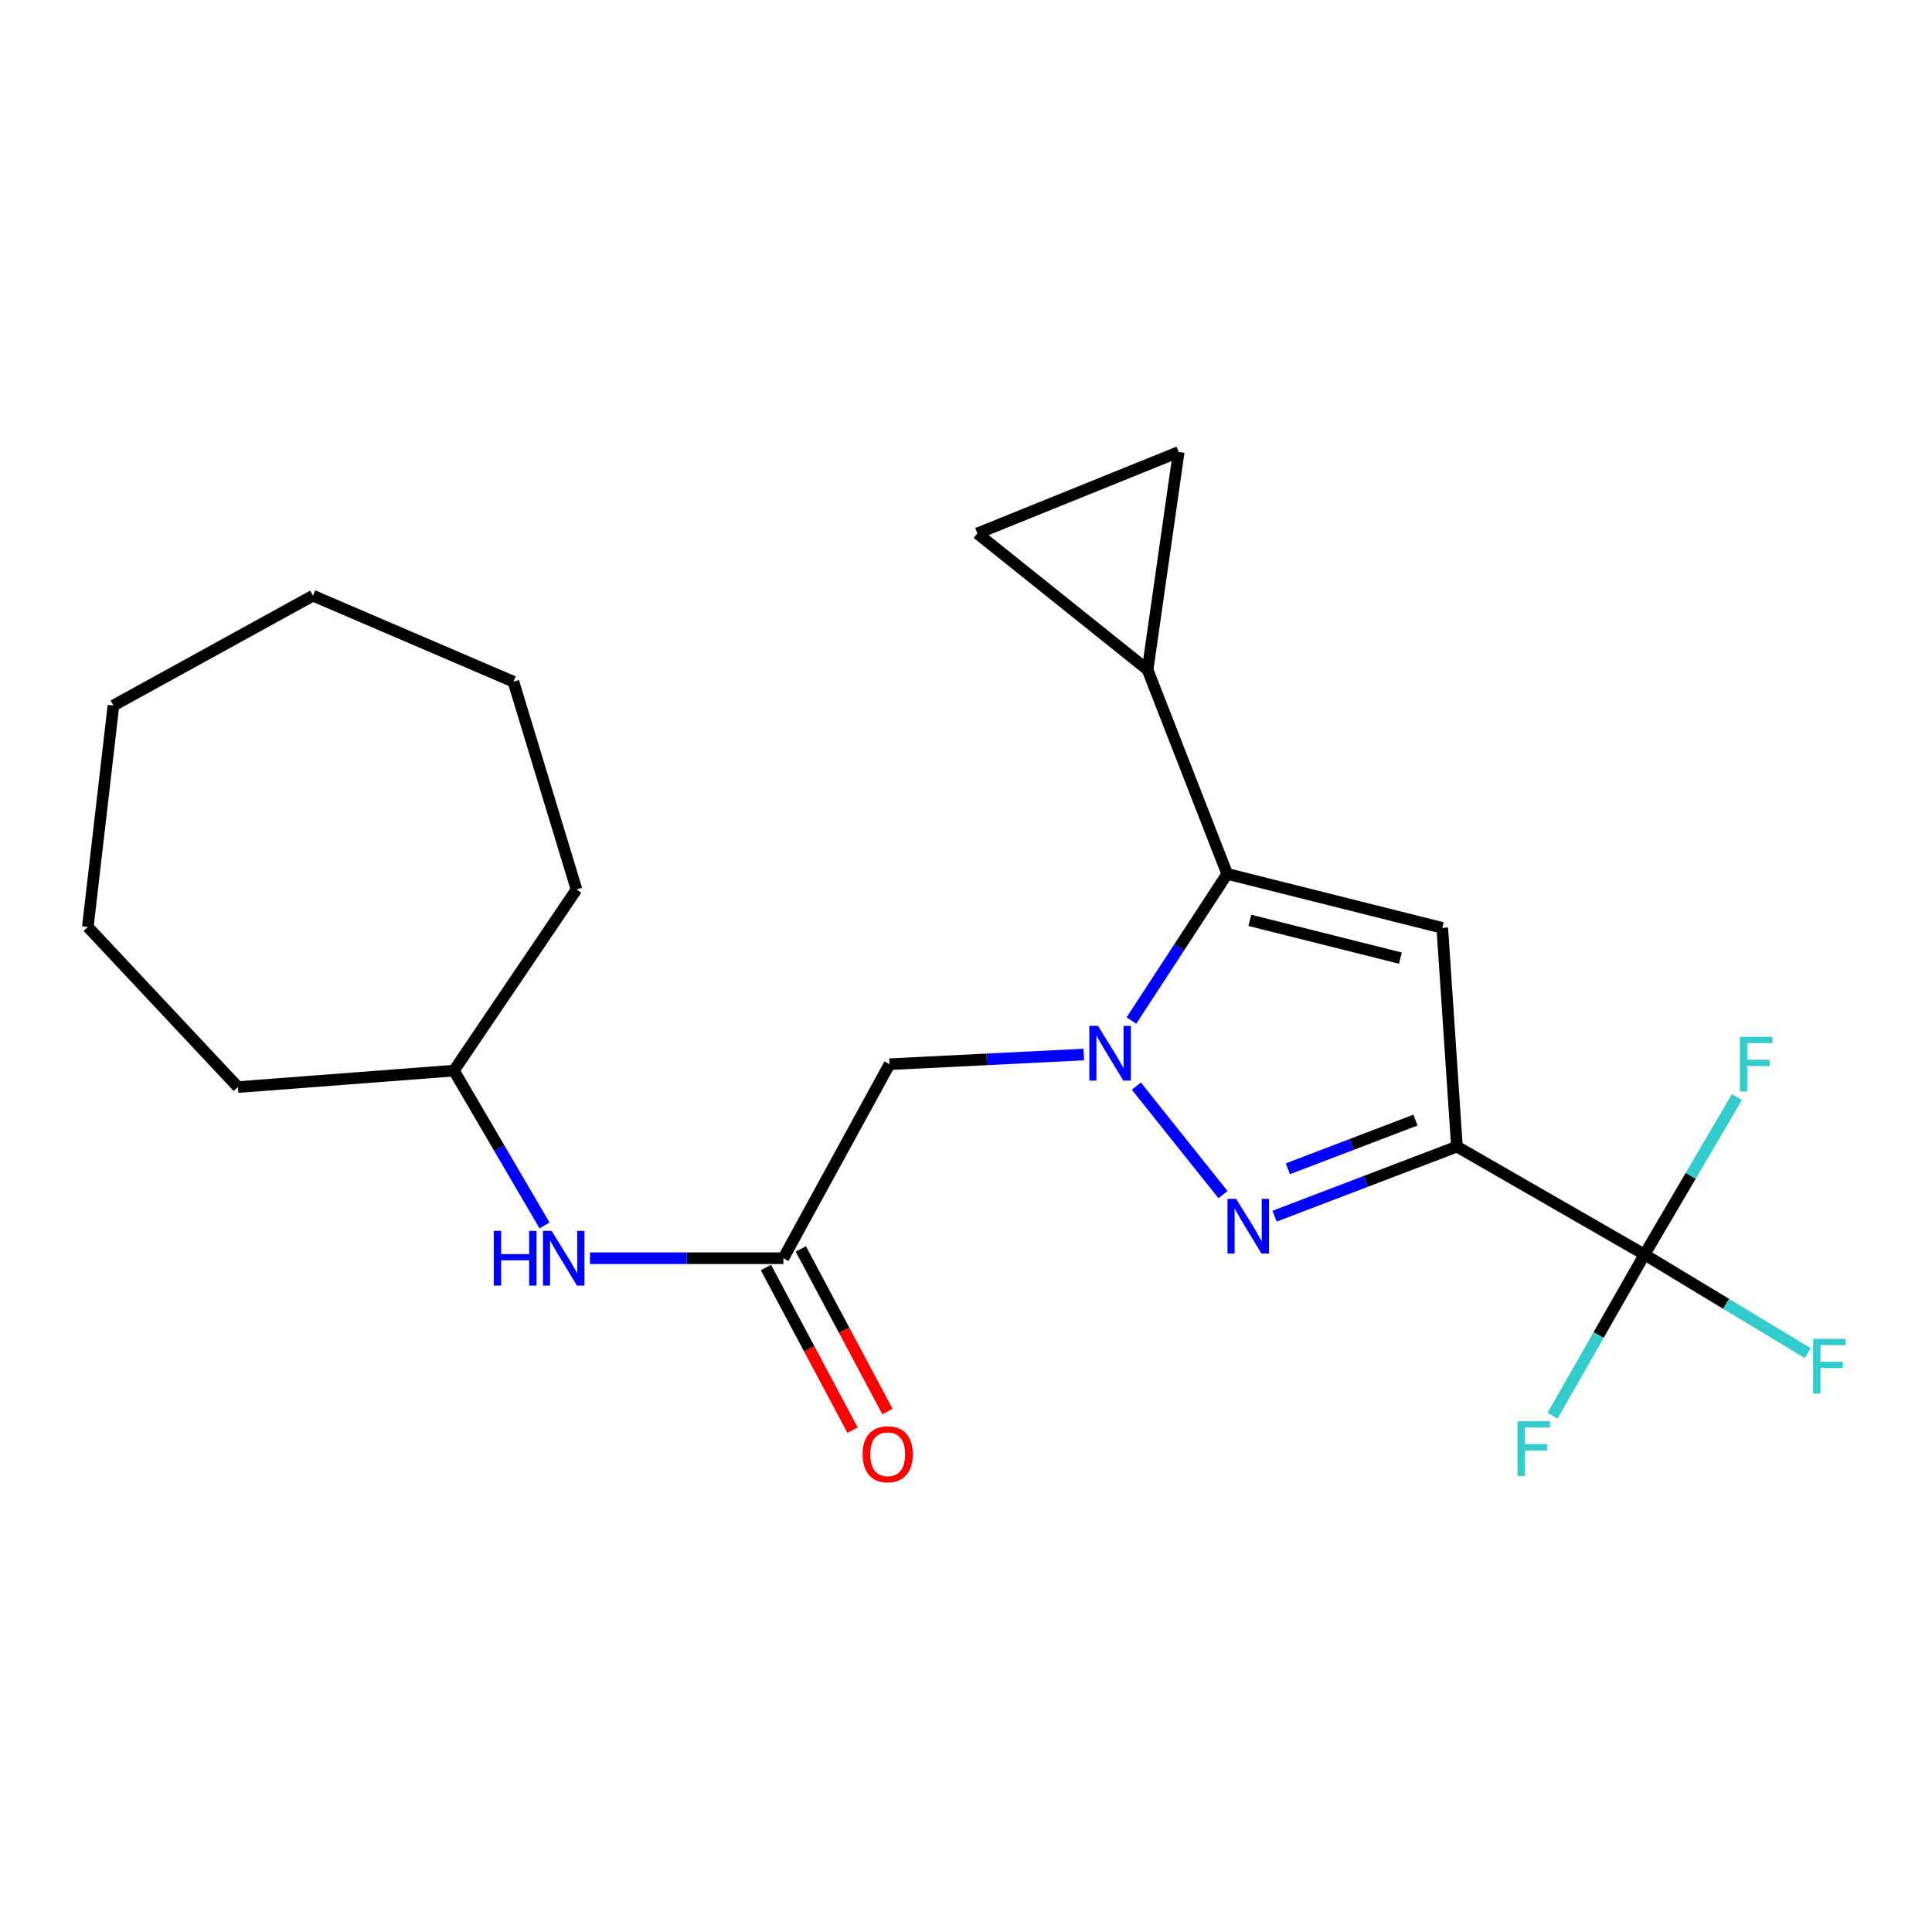 <?xml version='1.0' encoding='iso-8859-1'?>
<svg version='1.1' baseProfile='full'
              xmlns='http://www.w3.org/2000/svg'
                      xmlns:rdkit='http://www.rdkit.org/xml'
                      xmlns:xlink='http://www.w3.org/1999/xlink'
                  xml:space='preserve'
width='1000px' height='1000px' viewBox='0 0 1000 1000'>
<!-- END OF HEADER -->
<rect style='opacity:1.0;fill:#FFFFFF;stroke:none' width='1000' height='1000' x='0' y='0'> </rect>
<path class='bond-1' d='M 588.168,562.171 L 633.026,618.336' style='fill:none;fill-rule:evenodd;stroke:#0000FF;stroke-width:6px;stroke-linecap:butt;stroke-linejoin:miter;stroke-opacity:1' />
<path class='bond-2' d='M 585.627,528.215 L 610.41,490.267' style='fill:none;fill-rule:evenodd;stroke:#0000FF;stroke-width:6px;stroke-linecap:butt;stroke-linejoin:miter;stroke-opacity:1' />
<path class='bond-2' d='M 610.41,490.267 L 635.192,452.319' style='fill:none;fill-rule:evenodd;stroke:#000000;stroke-width:6px;stroke-linecap:butt;stroke-linejoin:miter;stroke-opacity:1' />
<path class='bond-5' d='M 560.972,545.824 L 510.691,548.328' style='fill:none;fill-rule:evenodd;stroke:#0000FF;stroke-width:6px;stroke-linecap:butt;stroke-linejoin:miter;stroke-opacity:1' />
<path class='bond-5' d='M 510.691,548.328 L 460.409,550.832' style='fill:none;fill-rule:evenodd;stroke:#000000;stroke-width:6px;stroke-linecap:butt;stroke-linejoin:miter;stroke-opacity:1' />
<path class='bond-0' d='M 754.107,593.476 L 706.912,611.482' style='fill:none;fill-rule:evenodd;stroke:#000000;stroke-width:6px;stroke-linecap:butt;stroke-linejoin:miter;stroke-opacity:1' />
<path class='bond-0' d='M 706.912,611.482 L 659.717,629.487' style='fill:none;fill-rule:evenodd;stroke:#0000FF;stroke-width:6px;stroke-linecap:butt;stroke-linejoin:miter;stroke-opacity:1' />
<path class='bond-0' d='M 732.652,579.753 L 699.615,592.357' style='fill:none;fill-rule:evenodd;stroke:#000000;stroke-width:6px;stroke-linecap:butt;stroke-linejoin:miter;stroke-opacity:1' />
<path class='bond-0' d='M 699.615,592.357 L 666.579,604.961' style='fill:none;fill-rule:evenodd;stroke:#0000FF;stroke-width:6px;stroke-linecap:butt;stroke-linejoin:miter;stroke-opacity:1' />
<path class='bond-4' d='M 754.107,593.476 L 851.198,649.346' style='fill:none;fill-rule:evenodd;stroke:#000000;stroke-width:6px;stroke-linecap:butt;stroke-linejoin:miter;stroke-opacity:1' />
<path class='bond-22' d='M 754.107,593.476 L 746.522,480.259' style='fill:none;fill-rule:evenodd;stroke:#000000;stroke-width:6px;stroke-linecap:butt;stroke-linejoin:miter;stroke-opacity:1' />
<path class='bond-3' d='M 635.192,452.319 L 746.522,480.259' style='fill:none;fill-rule:evenodd;stroke:#000000;stroke-width:6px;stroke-linecap:butt;stroke-linejoin:miter;stroke-opacity:1' />
<path class='bond-3' d='M 646.909,476.364 L 724.84,495.922' style='fill:none;fill-rule:evenodd;stroke:#000000;stroke-width:6px;stroke-linecap:butt;stroke-linejoin:miter;stroke-opacity:1' />
<path class='bond-6' d='M 635.192,452.319 L 593.993,346.687' style='fill:none;fill-rule:evenodd;stroke:#000000;stroke-width:6px;stroke-linecap:butt;stroke-linejoin:miter;stroke-opacity:1' />
<path class='bond-12' d='M 851.198,649.346 L 893.437,674.865' style='fill:none;fill-rule:evenodd;stroke:#000000;stroke-width:6px;stroke-linecap:butt;stroke-linejoin:miter;stroke-opacity:1' />
<path class='bond-12' d='M 893.437,674.865 L 935.676,700.384' style='fill:none;fill-rule:evenodd;stroke:#33CCCC;stroke-width:6px;stroke-linecap:butt;stroke-linejoin:miter;stroke-opacity:1' />
<path class='bond-13' d='M 851.198,649.346 L 827.406,691.043' style='fill:none;fill-rule:evenodd;stroke:#000000;stroke-width:6px;stroke-linecap:butt;stroke-linejoin:miter;stroke-opacity:1' />
<path class='bond-13' d='M 827.406,691.043 L 803.614,732.741' style='fill:none;fill-rule:evenodd;stroke:#33CCCC;stroke-width:6px;stroke-linecap:butt;stroke-linejoin:miter;stroke-opacity:1' />
<path class='bond-14' d='M 851.198,649.346 L 875.103,608.597' style='fill:none;fill-rule:evenodd;stroke:#000000;stroke-width:6px;stroke-linecap:butt;stroke-linejoin:miter;stroke-opacity:1' />
<path class='bond-14' d='M 875.103,608.597 L 899.008,567.848' style='fill:none;fill-rule:evenodd;stroke:#33CCCC;stroke-width:6px;stroke-linecap:butt;stroke-linejoin:miter;stroke-opacity:1' />
<path class='bond-7' d='M 460.409,550.832 L 405.472,651.256' style='fill:none;fill-rule:evenodd;stroke:#000000;stroke-width:6px;stroke-linecap:butt;stroke-linejoin:miter;stroke-opacity:1' />
<path class='bond-8' d='M 593.993,346.687 L 505.873,276.103' style='fill:none;fill-rule:evenodd;stroke:#000000;stroke-width:6px;stroke-linecap:butt;stroke-linejoin:miter;stroke-opacity:1' />
<path class='bond-9' d='M 593.993,346.687 L 610.095,233.948' style='fill:none;fill-rule:evenodd;stroke:#000000;stroke-width:6px;stroke-linecap:butt;stroke-linejoin:miter;stroke-opacity:1' />
<path class='bond-10' d='M 405.472,651.256 L 355.416,651.256' style='fill:none;fill-rule:evenodd;stroke:#000000;stroke-width:6px;stroke-linecap:butt;stroke-linejoin:miter;stroke-opacity:1' />
<path class='bond-10' d='M 355.416,651.256 L 305.36,651.256' style='fill:none;fill-rule:evenodd;stroke:#0000FF;stroke-width:6px;stroke-linecap:butt;stroke-linejoin:miter;stroke-opacity:1' />
<path class='bond-11' d='M 396.439,656.067 L 418.857,698.161' style='fill:none;fill-rule:evenodd;stroke:#000000;stroke-width:6px;stroke-linecap:butt;stroke-linejoin:miter;stroke-opacity:1' />
<path class='bond-11' d='M 418.857,698.161 L 441.276,740.255' style='fill:none;fill-rule:evenodd;stroke:#FF0000;stroke-width:6px;stroke-linecap:butt;stroke-linejoin:miter;stroke-opacity:1' />
<path class='bond-11' d='M 414.505,646.445 L 436.924,688.539' style='fill:none;fill-rule:evenodd;stroke:#000000;stroke-width:6px;stroke-linecap:butt;stroke-linejoin:miter;stroke-opacity:1' />
<path class='bond-11' d='M 436.924,688.539 L 459.342,730.633' style='fill:none;fill-rule:evenodd;stroke:#FF0000;stroke-width:6px;stroke-linecap:butt;stroke-linejoin:miter;stroke-opacity:1' />
<path class='bond-23' d='M 505.873,276.103 L 610.095,233.948' style='fill:none;fill-rule:evenodd;stroke:#000000;stroke-width:6px;stroke-linecap:butt;stroke-linejoin:miter;stroke-opacity:1' />
<path class='bond-15' d='M 281.843,634.283 L 258.392,594.218' style='fill:none;fill-rule:evenodd;stroke:#0000FF;stroke-width:6px;stroke-linecap:butt;stroke-linejoin:miter;stroke-opacity:1' />
<path class='bond-15' d='M 258.392,594.218 L 234.942,554.153' style='fill:none;fill-rule:evenodd;stroke:#000000;stroke-width:6px;stroke-linecap:butt;stroke-linejoin:miter;stroke-opacity:1' />
<path class='bond-16' d='M 234.942,554.153 L 298.396,460.37' style='fill:none;fill-rule:evenodd;stroke:#000000;stroke-width:6px;stroke-linecap:butt;stroke-linejoin:miter;stroke-opacity:1' />
<path class='bond-17' d='M 234.942,554.153 L 123.146,562.67' style='fill:none;fill-rule:evenodd;stroke:#000000;stroke-width:6px;stroke-linecap:butt;stroke-linejoin:miter;stroke-opacity:1' />
<path class='bond-19' d='M 298.396,460.37 L 265.748,352.839' style='fill:none;fill-rule:evenodd;stroke:#000000;stroke-width:6px;stroke-linecap:butt;stroke-linejoin:miter;stroke-opacity:1' />
<path class='bond-18' d='M 123.146,562.67 L 45.455,479.782' style='fill:none;fill-rule:evenodd;stroke:#000000;stroke-width:6px;stroke-linecap:butt;stroke-linejoin:miter;stroke-opacity:1' />
<path class='bond-21' d='M 45.455,479.782 L 58.714,365.166' style='fill:none;fill-rule:evenodd;stroke:#000000;stroke-width:6px;stroke-linecap:butt;stroke-linejoin:miter;stroke-opacity:1' />
<path class='bond-20' d='M 265.748,352.839 L 161.992,308.319' style='fill:none;fill-rule:evenodd;stroke:#000000;stroke-width:6px;stroke-linecap:butt;stroke-linejoin:miter;stroke-opacity:1' />
<path class='bond-24' d='M 161.992,308.319 L 58.714,365.166' style='fill:none;fill-rule:evenodd;stroke:#000000;stroke-width:6px;stroke-linecap:butt;stroke-linejoin:miter;stroke-opacity:1' />
<path  class='atom-0' d='M 568.31 530.986
L 577.59 545.986
Q 578.51 547.466, 579.99 550.146
Q 581.47 552.826, 581.55 552.986
L 581.55 530.986
L 585.31 530.986
L 585.31 559.306
L 581.43 559.306
L 571.47 542.906
Q 570.31 540.986, 569.07 538.786
Q 567.87 536.586, 567.51 535.906
L 567.51 559.306
L 563.83 559.306
L 563.83 530.986
L 568.31 530.986
' fill='#0000FF'/>
<path  class='atom-2' d='M 639.826 620.527
L 649.106 635.527
Q 650.026 637.007, 651.506 639.687
Q 652.986 642.367, 653.066 642.527
L 653.066 620.527
L 656.826 620.527
L 656.826 648.847
L 652.946 648.847
L 642.986 632.447
Q 641.826 630.527, 640.586 628.327
Q 639.386 626.127, 639.026 625.447
L 639.026 648.847
L 635.346 648.847
L 635.346 620.527
L 639.826 620.527
' fill='#0000FF'/>
<path  class='atom-11' d='M 255.558 637.096
L 259.398 637.096
L 259.398 649.136
L 273.878 649.136
L 273.878 637.096
L 277.718 637.096
L 277.718 665.416
L 273.878 665.416
L 273.878 652.336
L 259.398 652.336
L 259.398 665.416
L 255.558 665.416
L 255.558 637.096
' fill='#0000FF'/>
<path  class='atom-11' d='M 285.518 637.096
L 294.798 652.096
Q 295.718 653.576, 297.198 656.256
Q 298.678 658.936, 298.758 659.096
L 298.758 637.096
L 302.518 637.096
L 302.518 665.416
L 298.638 665.416
L 288.678 649.016
Q 287.518 647.096, 286.278 644.896
Q 285.078 642.696, 284.718 642.016
L 284.718 665.416
L 281.038 665.416
L 281.038 637.096
L 285.518 637.096
' fill='#0000FF'/>
<path  class='atom-12' d='M 446.465 752.715
Q 446.465 745.915, 449.825 742.115
Q 453.185 738.315, 459.465 738.315
Q 465.745 738.315, 469.105 742.115
Q 472.465 745.915, 472.465 752.715
Q 472.465 759.595, 469.065 763.515
Q 465.665 767.395, 459.465 767.395
Q 453.225 767.395, 449.825 763.515
Q 446.465 759.635, 446.465 752.715
M 459.465 764.195
Q 463.785 764.195, 466.105 761.315
Q 468.465 758.395, 468.465 752.715
Q 468.465 747.155, 466.105 744.355
Q 463.785 741.515, 459.465 741.515
Q 455.145 741.515, 452.785 744.315
Q 450.465 747.115, 450.465 752.715
Q 450.465 758.435, 452.785 761.315
Q 455.145 764.195, 459.465 764.195
' fill='#FF0000'/>
<path  class='atom-13' d='M 938.471 692.999
L 955.311 692.999
L 955.311 696.239
L 942.271 696.239
L 942.271 704.839
L 953.871 704.839
L 953.871 708.119
L 942.271 708.119
L 942.271 721.319
L 938.471 721.319
L 938.471 692.999
' fill='#33CCCC'/>
<path  class='atom-14' d='M 785.465 735.632
L 802.305 735.632
L 802.305 738.872
L 789.265 738.872
L 789.265 747.472
L 800.865 747.472
L 800.865 750.752
L 789.265 750.752
L 789.265 763.952
L 785.465 763.952
L 785.465 735.632
' fill='#33CCCC'/>
<path  class='atom-15' d='M 900.569 536.672
L 917.409 536.672
L 917.409 539.912
L 904.369 539.912
L 904.369 548.512
L 915.969 548.512
L 915.969 551.792
L 904.369 551.792
L 904.369 564.992
L 900.569 564.992
L 900.569 536.672
' fill='#33CCCC'/>
</svg>
